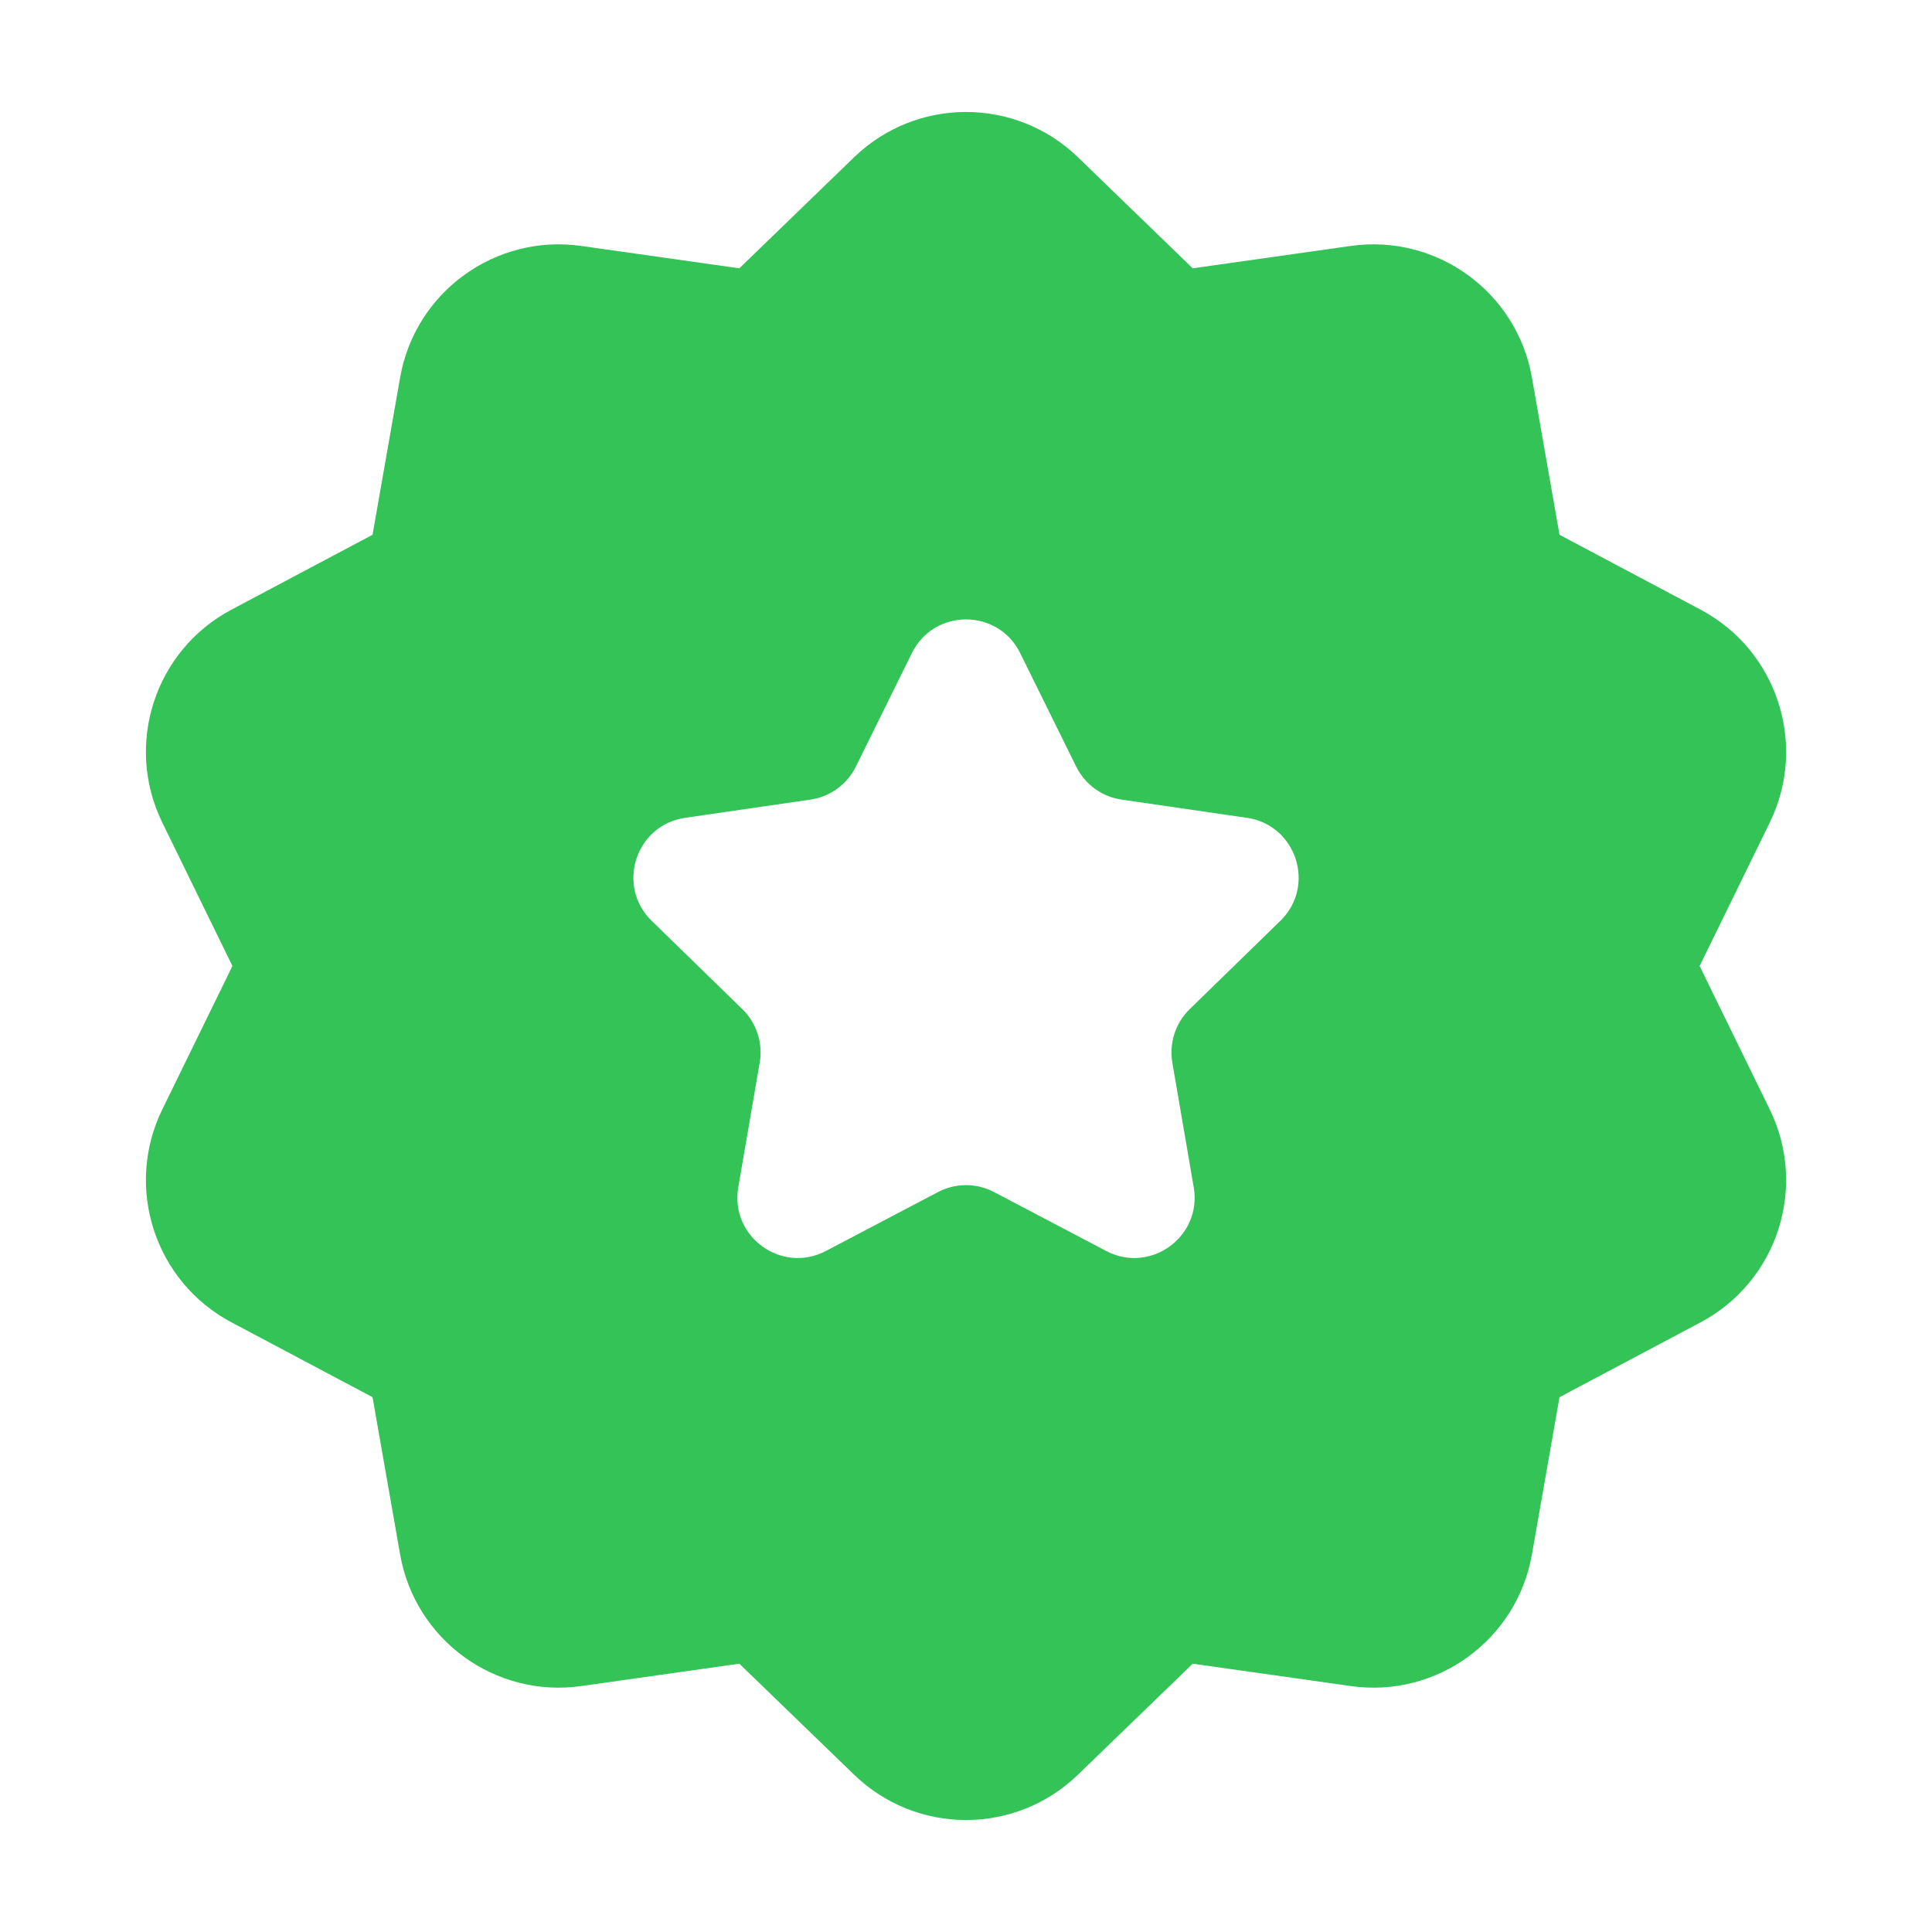 <svg width="40" height="40" viewBox="0 0 40 40" fill="none" xmlns="http://www.w3.org/2000/svg">
  <path fill-rule="evenodd" clip-rule="evenodd" d="M17.683 3.256C18.975 2.006 21.026 2.006 22.318 3.256L24.694 5.555L27.967 5.092C29.747 4.84 31.406 6.046 31.717 7.816L32.288 11.072L35.208 12.622C36.796 13.464 37.43 15.415 36.641 17.03L35.189 20L36.641 22.97C37.43 24.585 36.796 26.535 35.208 27.378L32.288 28.927L31.717 32.183C31.406 33.954 29.747 35.16 27.967 34.908L24.694 34.445L22.318 36.743C21.026 37.994 18.975 37.994 17.683 36.743L15.307 34.445L12.034 34.908C10.254 35.16 8.594 33.954 8.284 32.183L7.713 28.927L4.793 27.378C3.204 26.535 2.571 24.585 3.36 22.97L4.812 20L3.36 17.03C2.571 15.415 3.204 13.464 4.793 12.622L7.713 11.072L8.284 7.816C8.594 6.046 10.254 4.84 12.034 5.092L15.307 5.555L17.683 3.256ZM21.121 13.521C20.663 12.592 19.338 12.592 18.88 13.521L17.72 15.871C17.538 16.24 17.186 16.496 16.779 16.555L14.185 16.932C13.16 17.081 12.751 18.341 13.492 19.064L15.369 20.893C15.664 21.18 15.798 21.594 15.729 22L15.285 24.582C15.11 25.604 16.182 26.382 17.099 25.9L19.419 24.681C19.783 24.489 20.218 24.489 20.582 24.681L22.902 25.9C23.819 26.382 24.89 25.604 24.715 24.582L24.272 22C24.203 21.594 24.337 21.18 24.632 20.893L26.509 19.064C27.25 18.341 26.841 17.081 25.816 16.932L23.222 16.555C22.815 16.496 22.463 16.24 22.281 15.871L21.121 13.521Z" fill="#33C357"/>
</svg>

